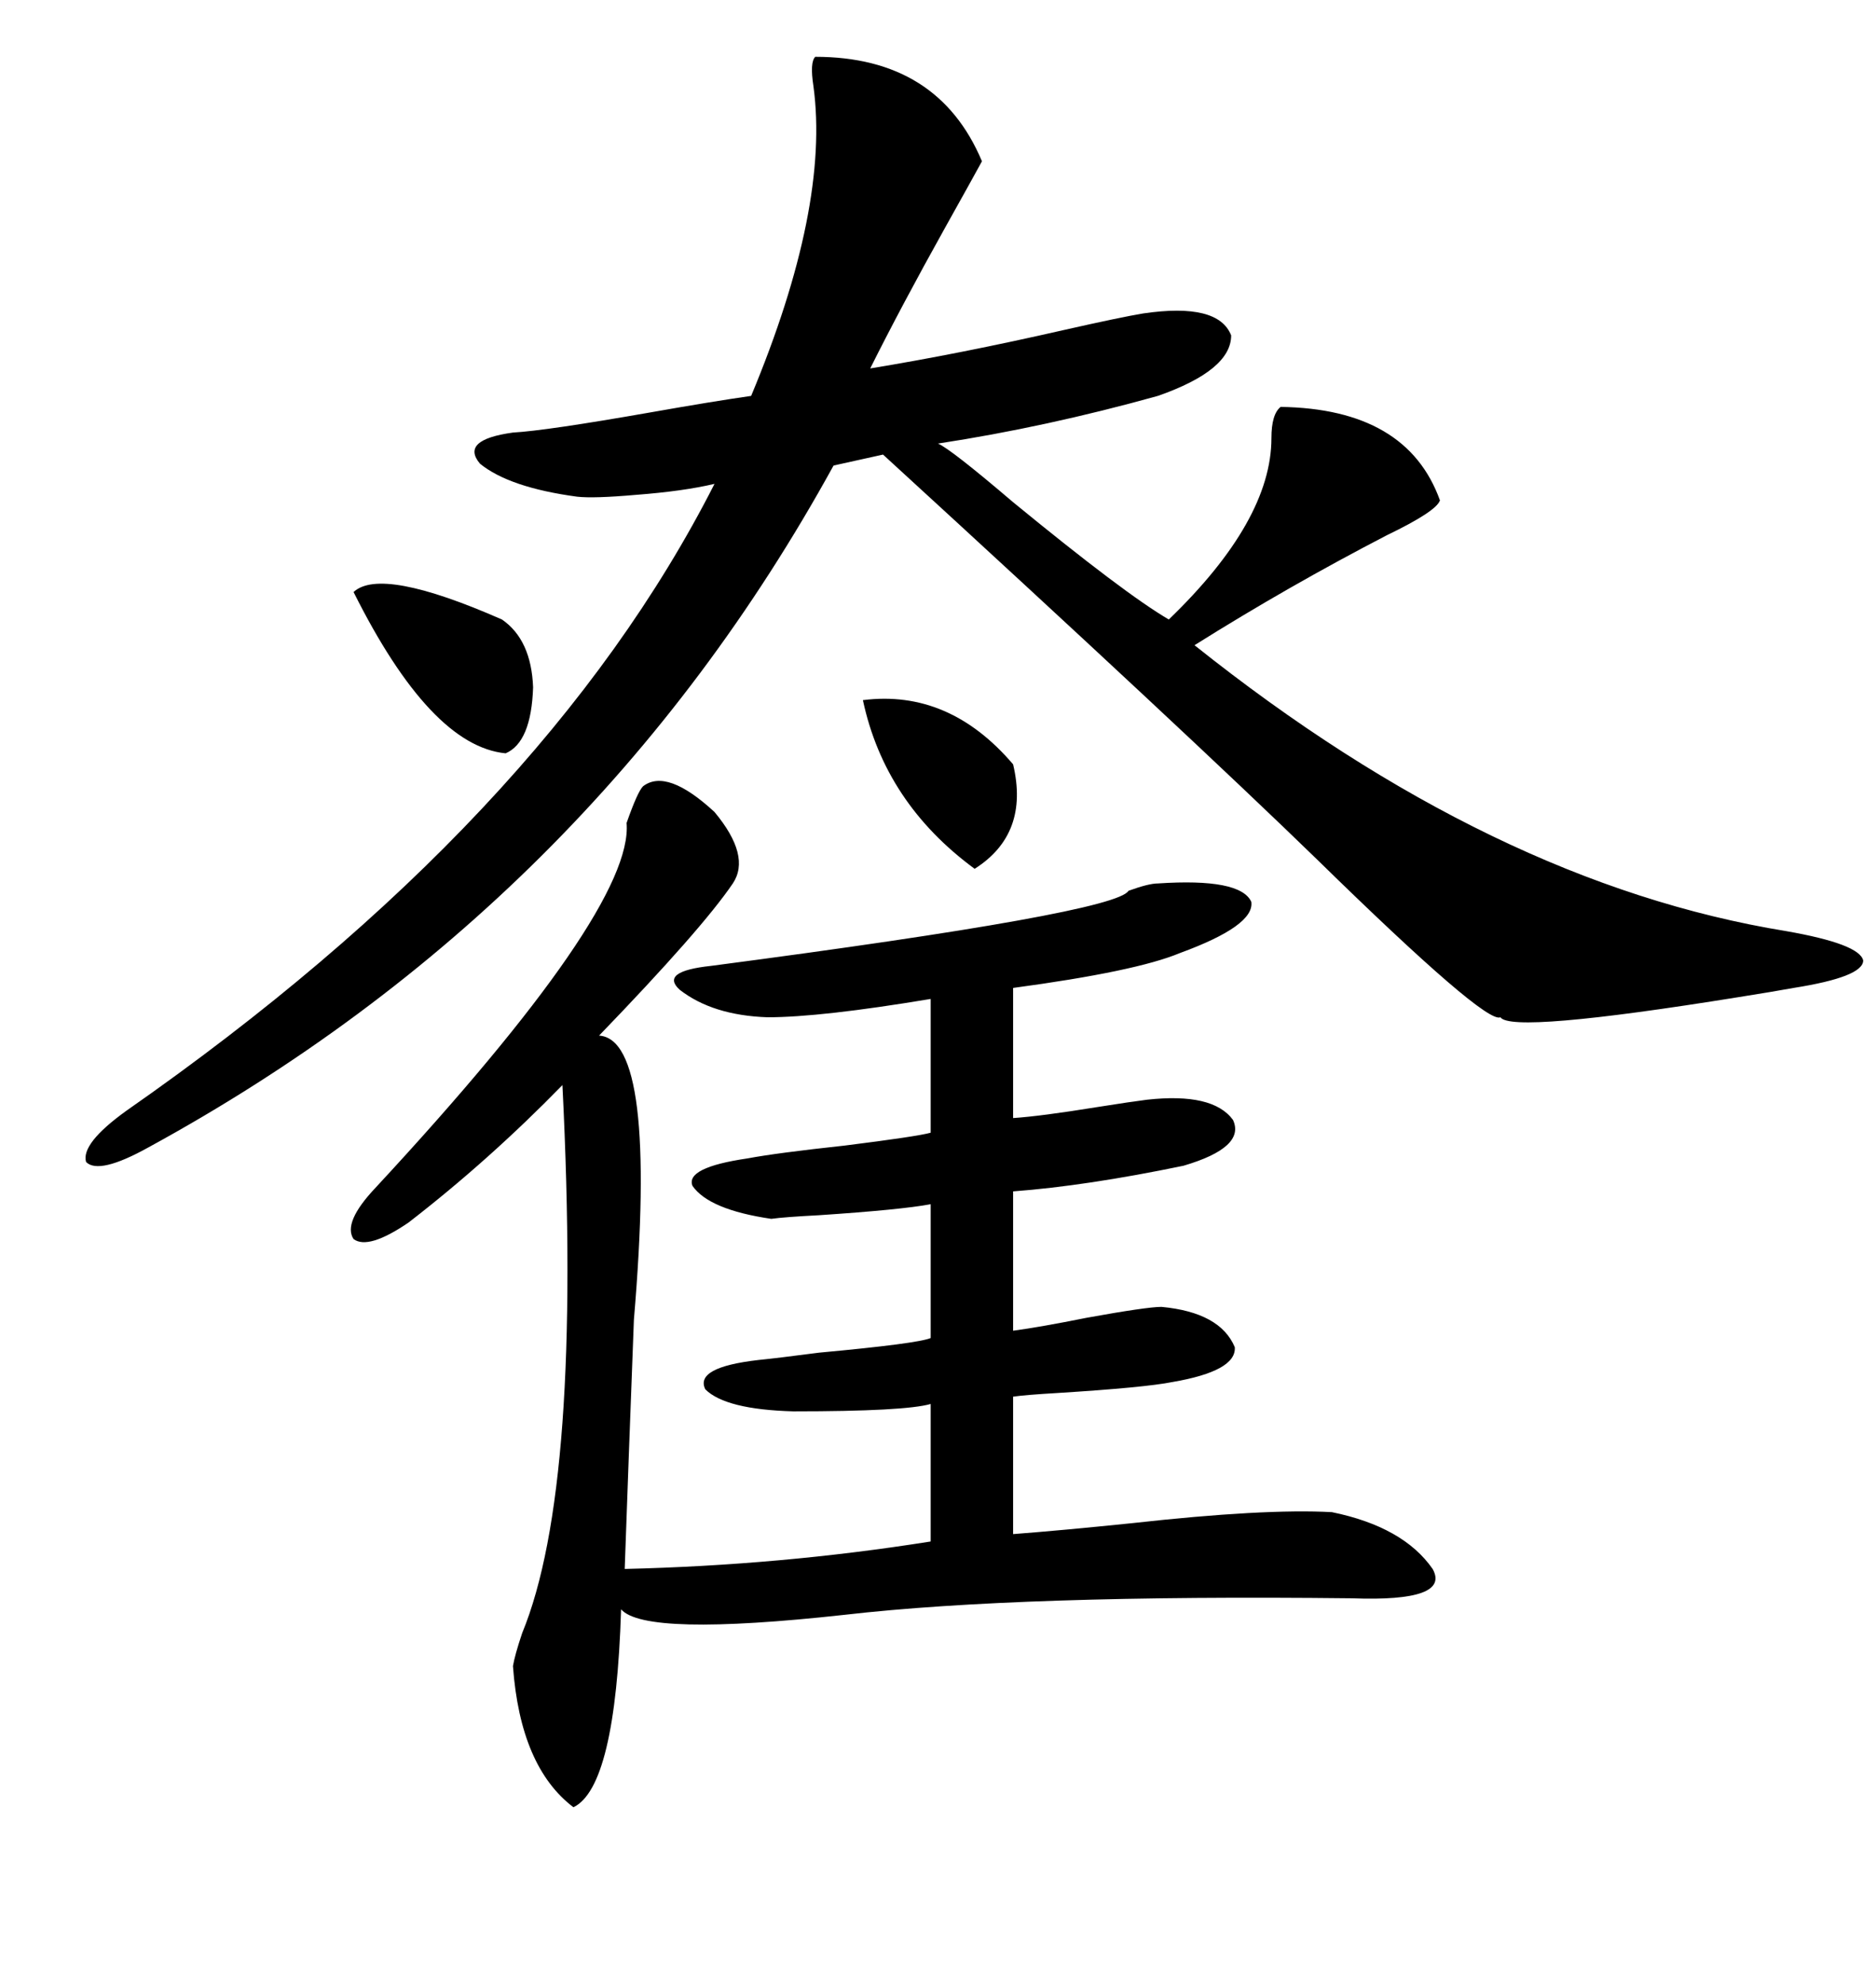 <svg xmlns="http://www.w3.org/2000/svg" xmlns:xlink="http://www.w3.org/1999/xlink" width="300" height="317.285"><path d="M130.37 9.08L130.37 9.08Q150 9.08 157.03 25.78L157.03 25.78Q155.27 29.00 151.17 36.33L151.17 36.33Q144.14 48.93 139.16 58.89L139.16 58.89Q153.52 56.54 170.21 52.73L170.21 52.73Q179.30 50.68 182.81 50.10L182.81 50.10Q194.82 48.34 196.88 53.61L196.88 53.61Q196.88 59.18 185.16 63.28L185.16 63.28Q167.29 68.26 150 70.90L150 70.90Q152.05 71.78 162.01 80.27L162.01 80.27Q179.88 94.92 186.91 99.02L186.91 99.02Q203.32 83.20 203.32 70.02L203.32 70.02Q203.32 66.21 204.79 65.04L204.79 65.04Q225 65.33 230.27 79.98L230.27 79.98Q229.69 81.74 221.78 85.55L221.78 85.55Q205.96 93.75 191.02 103.13L191.02 103.13Q238.77 141.21 285.64 148.83L285.64 148.83Q297.36 150.88 297.95 153.52L297.95 153.52Q297.95 156.15 286.82 157.91L286.82 157.91Q283.59 158.50 278.03 159.38L278.03 159.38Q241.70 165.23 239.94 162.60L239.94 162.60Q237.60 163.77 210.64 137.40L210.64 137.40Q189.84 117.19 141.21 72.66L141.21 72.66L133.30 74.41Q94.63 144.73 23.73 183.40L23.73 183.40Q15.82 187.79 13.77 185.74L13.77 185.74Q12.89 182.81 20.21 177.54L20.21 177.54Q87.01 130.96 114.26 77.34L114.26 77.34Q109.28 78.52 101.66 79.10L101.66 79.10Q94.92 79.69 92.29 79.39L92.29 79.39Q81.45 77.93 76.76 74.12L76.76 74.12Q73.54 70.31 82.03 69.14L82.03 69.14Q87.30 68.85 104.00 65.92L104.00 65.92Q113.96 64.16 120.12 63.28L120.12 63.28Q132.71 33.11 130.08 13.77L130.08 13.77Q129.49 9.96 130.37 9.08ZM102.83 125.68L102.83 125.68Q106.64 122.75 114.26 129.79L114.26 129.79Q120.12 136.82 117.19 141.21L117.19 141.21Q112.21 148.54 95.80 165.53L95.80 165.53Q105.18 166.11 101.37 210.94L101.37 210.94Q100.49 234.08 99.90 250.78L99.90 250.78Q124.80 250.20 148.83 246.39L148.83 246.39L148.83 224.41Q144.73 225.59 126.86 225.59L126.86 225.59Q116.02 225.29 112.79 222.07L112.79 222.07Q111.04 218.55 121.29 217.38L121.29 217.38Q124.22 217.09 130.96 216.21L130.96 216.21Q146.78 214.75 148.83 213.87L148.83 213.87L148.83 192.48Q144.14 193.36 130.96 194.24L130.96 194.24Q125.39 194.53 123.34 194.82L123.34 194.82Q113.38 193.36 110.74 189.55L110.74 189.55Q109.57 186.62 119.53 185.16L119.53 185.16Q124.22 184.28 135.06 183.11L135.06 183.11Q146.78 181.64 148.83 181.05L148.83 181.05L148.83 159.67Q131.25 162.60 122.75 162.60L122.75 162.60Q113.96 162.30 108.69 158.20L108.69 158.20Q105.47 155.27 113.67 154.39L113.67 154.39Q178.42 145.90 180.47 142.38L180.47 142.38Q183.69 141.21 185.16 141.21L185.16 141.21Q198.34 140.33 200.10 144.14L200.10 144.14Q200.68 147.95 188.67 152.34L188.67 152.34Q181.64 155.27 162.01 157.91L162.01 157.91L162.01 178.71Q166.41 178.42 175.49 176.95L175.49 176.95Q181.05 176.07 183.40 175.78L183.40 175.78Q193.95 174.61 197.17 179.00L197.17 179.00Q199.22 183.40 189.26 186.33L189.26 186.33Q173.73 189.55 162.01 190.43L162.01 190.43L162.01 212.70Q166.41 212.11 173.73 210.64L173.73 210.64Q183.40 208.89 185.74 208.89L185.74 208.89Q195.12 209.77 197.46 215.33L197.46 215.33Q197.75 219.14 187.50 220.90L187.50 220.90Q183.11 221.78 169.04 222.66L169.04 222.66Q164.06 222.95 162.01 223.24L162.01 223.24L162.01 245.21Q169.63 244.63 181.05 243.46L181.05 243.46Q202.15 241.11 212.99 241.70L212.99 241.70Q224.41 244.04 229.10 250.78L229.10 250.78Q232.03 256.05 216.21 255.47L216.21 255.47Q163.18 254.88 135.06 258.11L135.06 258.11Q103.13 261.62 99.32 257.23L99.32 257.23Q98.44 285.64 91.70 288.87L91.70 288.87Q83.20 282.42 82.03 266.31L82.03 266.31Q82.32 264.55 83.50 261.04L83.50 261.04Q93.16 237.60 89.94 173.44L89.94 173.44Q78.22 185.45 65.33 195.41L65.33 195.41Q58.89 199.80 56.54 198.05L56.54 198.05Q54.79 195.41 60.06 189.84L60.06 189.84Q101.37 145.31 100.20 131.54L100.20 131.54Q101.95 126.56 102.83 125.68ZM56.54 94.63L56.54 94.63Q60.94 90.53 80.27 99.02L80.27 99.02Q84.96 102.25 85.25 109.86L85.25 109.86Q84.96 118.65 80.86 120.41L80.86 120.41Q68.85 119.24 56.54 94.63ZM137.99 111.91L137.99 111.91Q151.76 110.16 162.01 122.17L162.01 122.17Q164.65 133.30 155.86 138.87L155.86 138.87Q141.50 128.32 137.99 111.91Z"/></svg>
